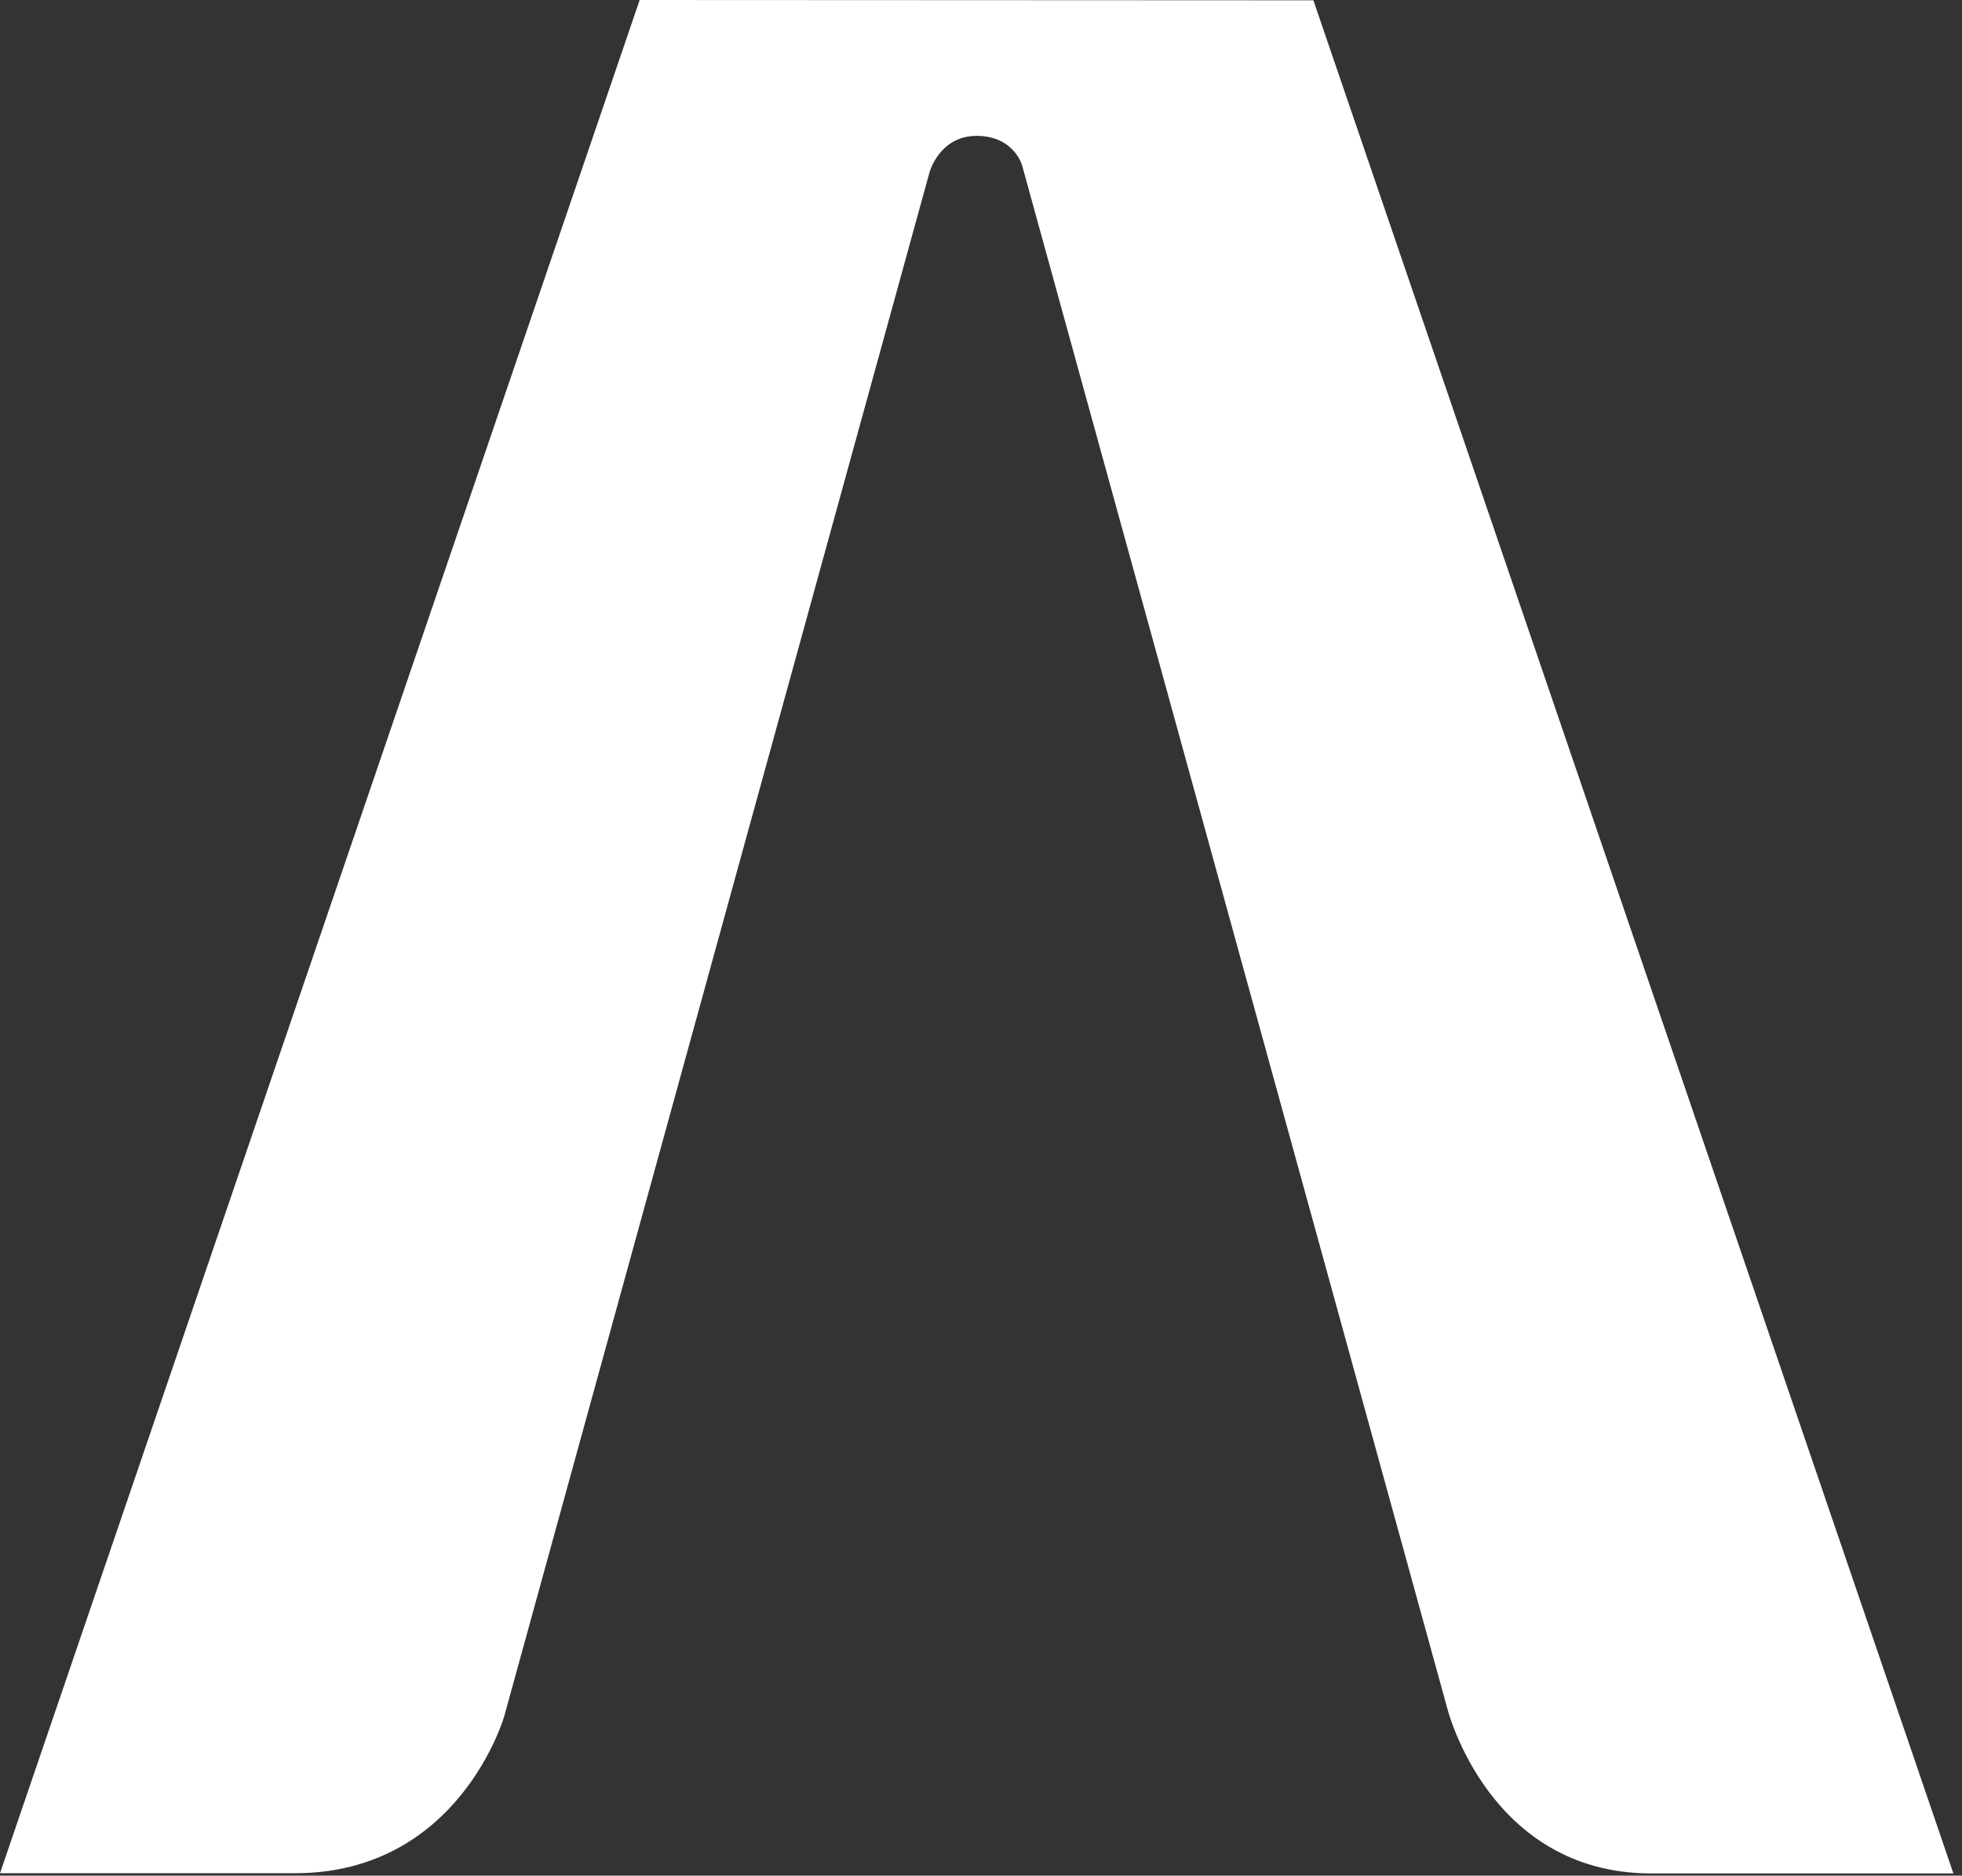 <svg width="181" height="173" viewBox="0 0 181 173" fill="none" xmlns="http://www.w3.org/2000/svg">
<rect x="0" y="0" width="181" height="173" fill="#333333" stroke="none"/>
<path d="M121.165 0.029L180.206 172.8H152.345C137.326 172.8 133.525 157.605 133.525 157.605L94.29 15.248C94.29 15.248 93.543 12.532 90.098 12.532C86.653 12.532 85.751 15.892 85.751 15.892L46.511 158.322C46.511 158.322 42.363 172.78 27.198 172.78H0L59.011 0L121.165 0.029Z" fill="white"/>
</svg>
